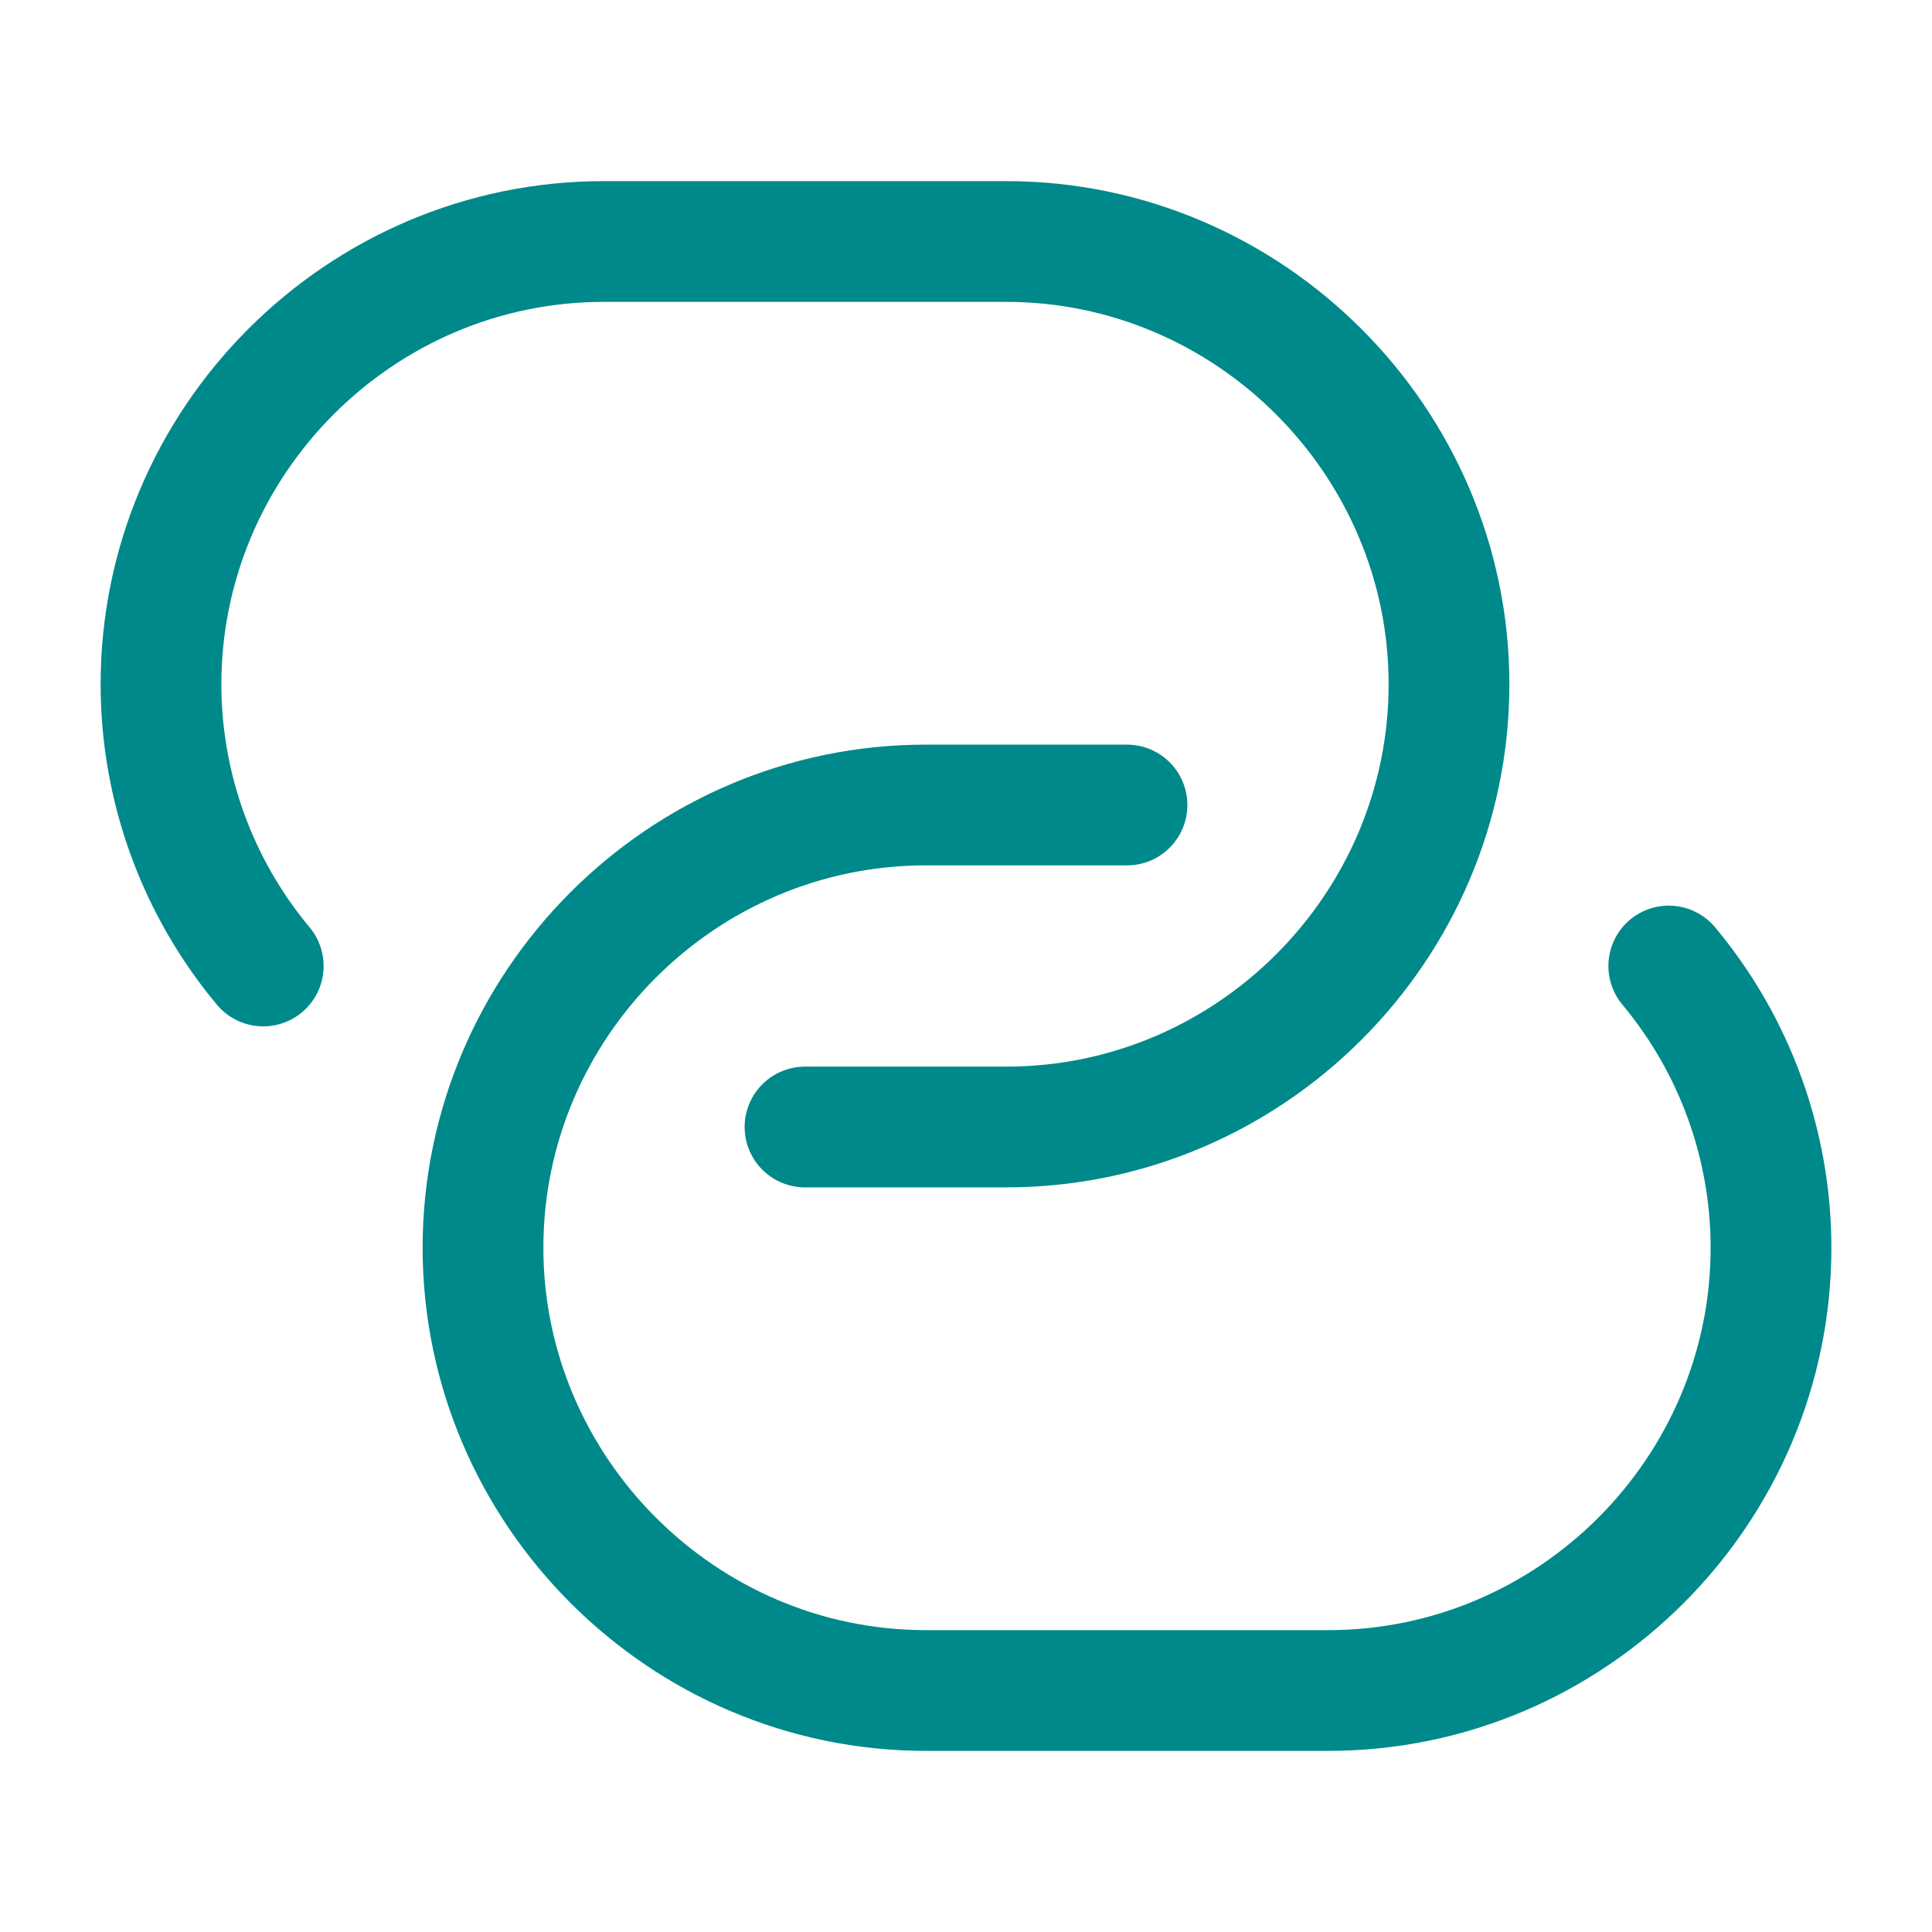 <svg width="24" height="24" viewBox="0 0 24 24" fill="none" xmlns="http://www.w3.org/2000/svg">
<path d="M3.27 12C2.45 11.018 2 9.779 2 8.5C2 5.48 4.47 3 7.5 3H12.5C15.52 3 18 5.48 18 8.5C18 11.52 15.53 14 12.5 14H10" stroke="#00898A" stroke-width="1.5" stroke-linecap="round" stroke-linejoin="round"/>
<path d="M20.73 12C21.55 12.982 22 14.221 22 15.5C22 18.52 19.53 21 16.5 21H11.5C8.48 21 6 18.52 6 15.5C6 12.48 8.47 10 11.5 10H14" stroke="#00898A" stroke-width="1.5" stroke-linecap="round" stroke-linejoin="round"/>
</svg>
